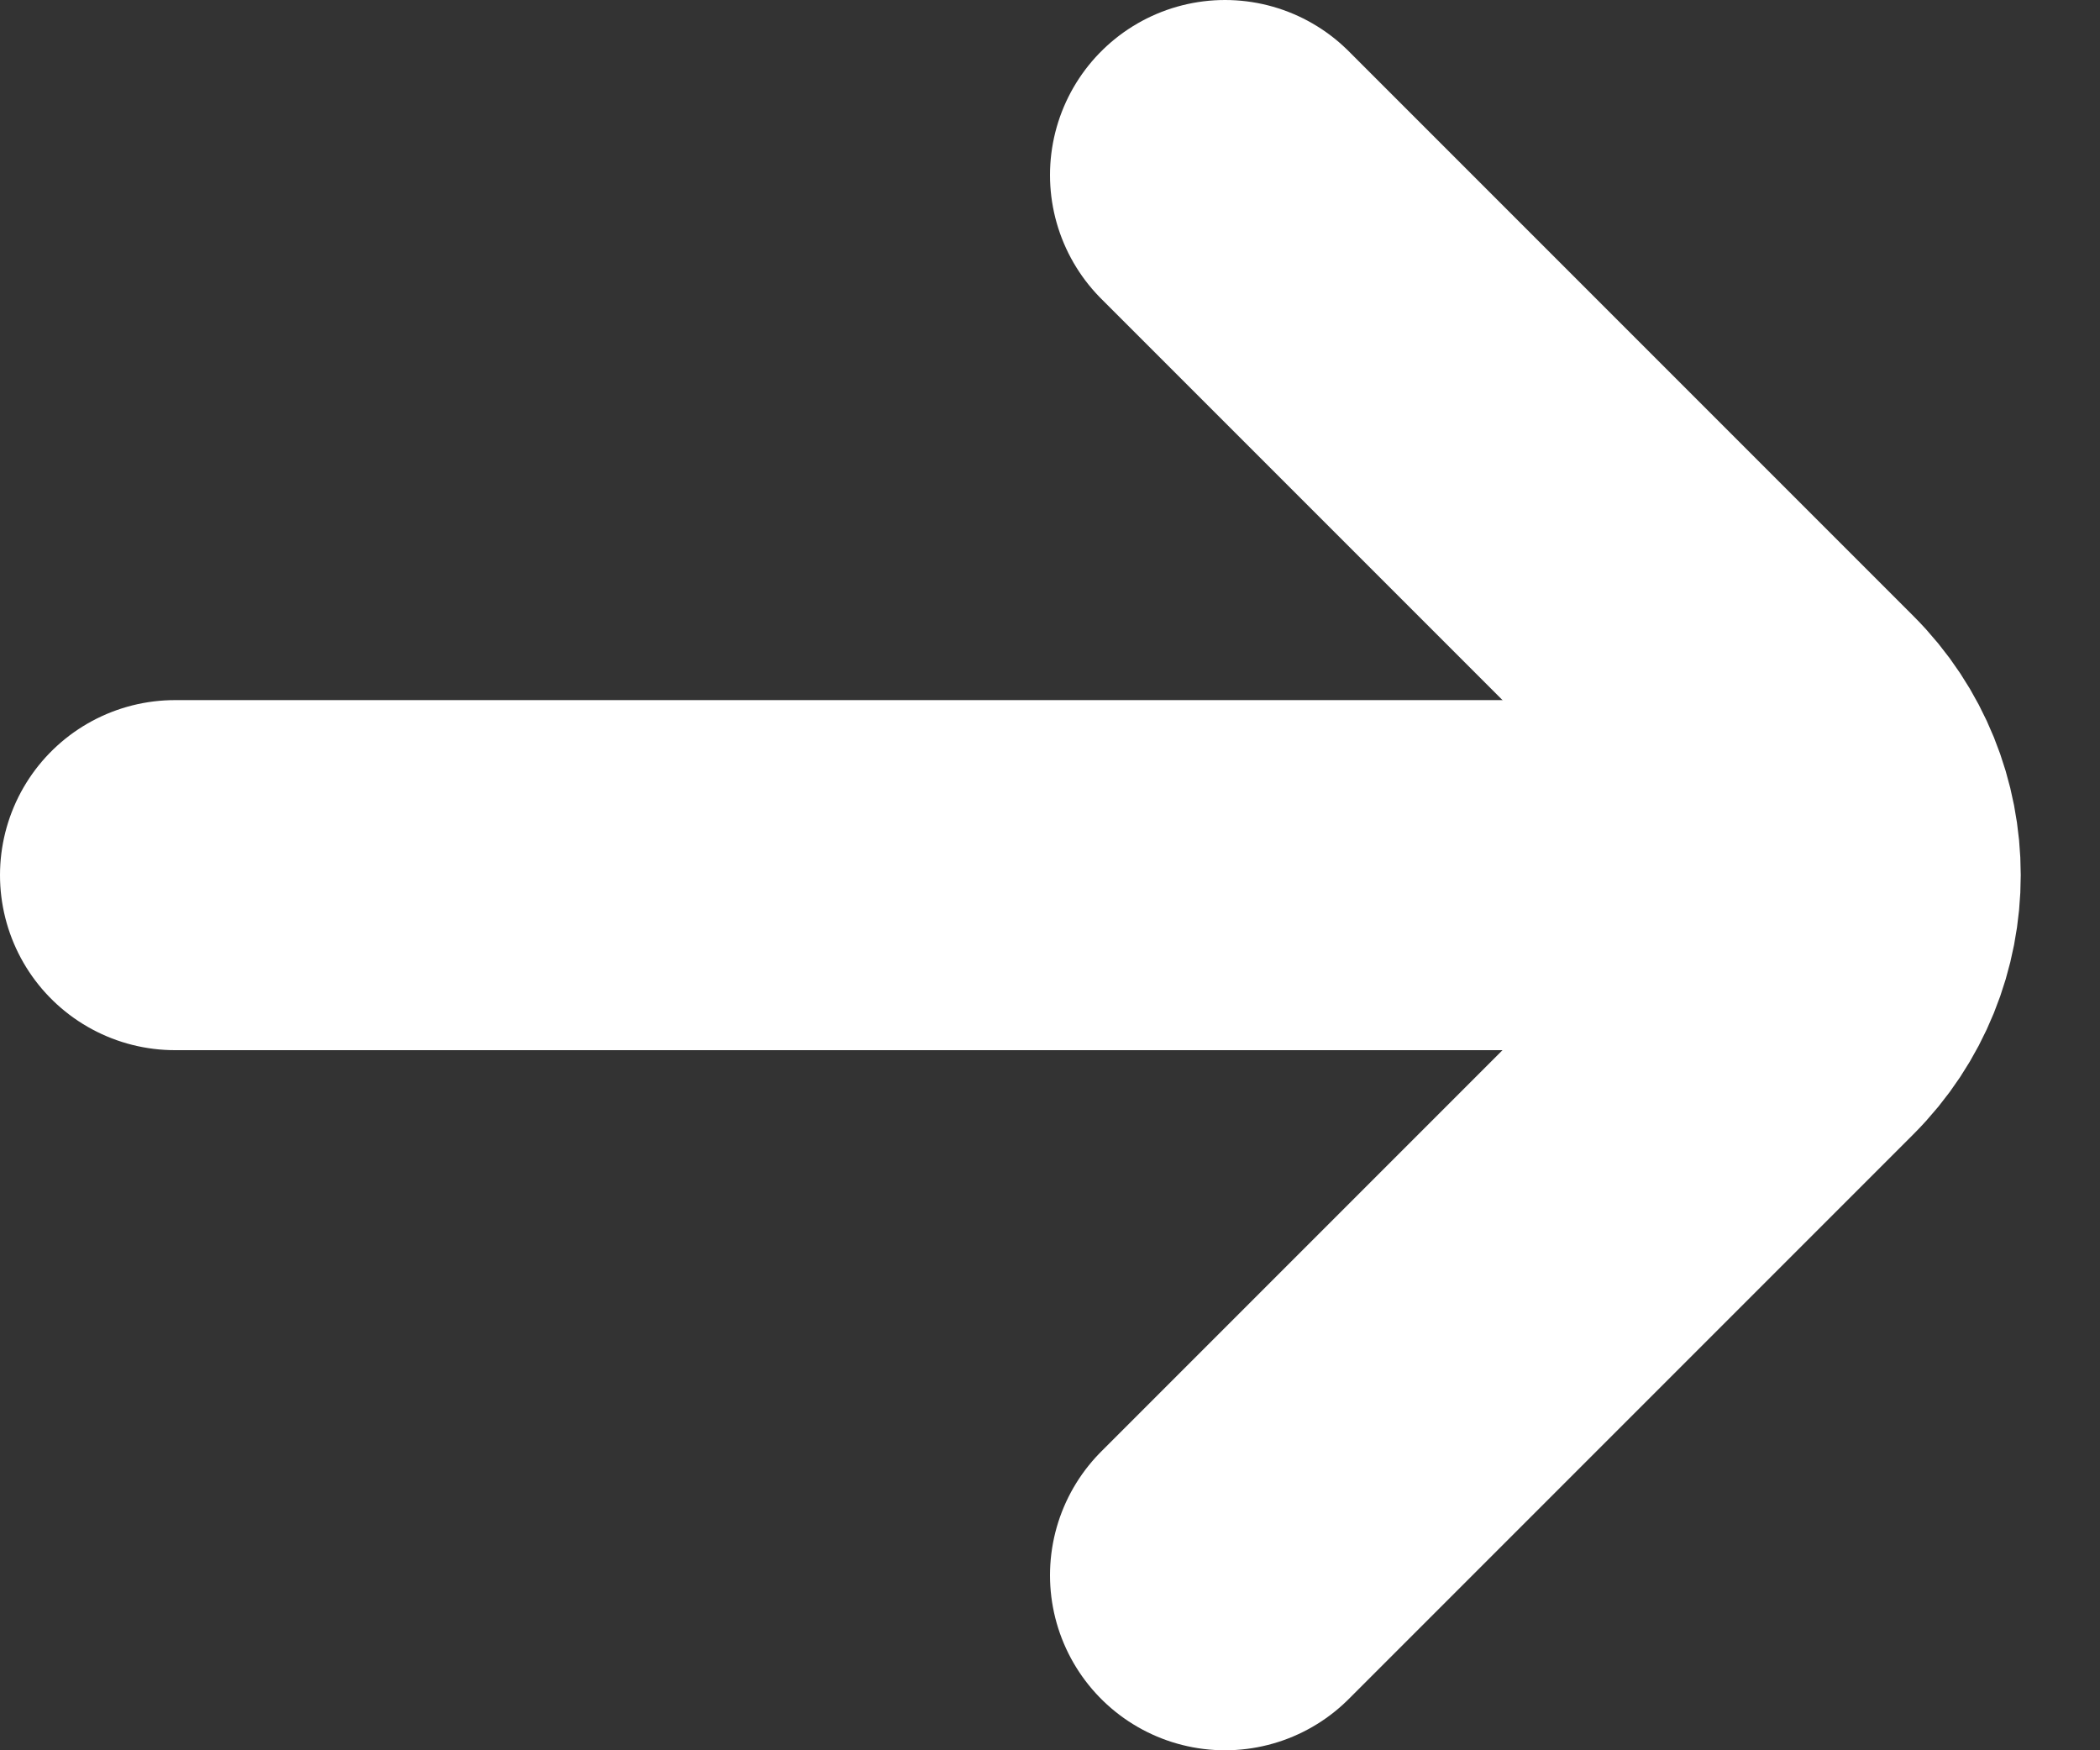 <svg width="24" height="20" viewBox="0 0 24 20" fill="none" xmlns="http://www.w3.org/2000/svg">
<rect x="0" y="0" width="24" height="20" fill="#333333" stroke="none"/>
<path d="M2 10L19 10" stroke="white" stroke-width="4" stroke-linecap="round"/>
<path d="M14 2L20.453 8.453C21.308 9.307 21.308 10.693 20.453 11.547L14 18" stroke="white" stroke-width="4" stroke-linecap="round"/>
</svg>
